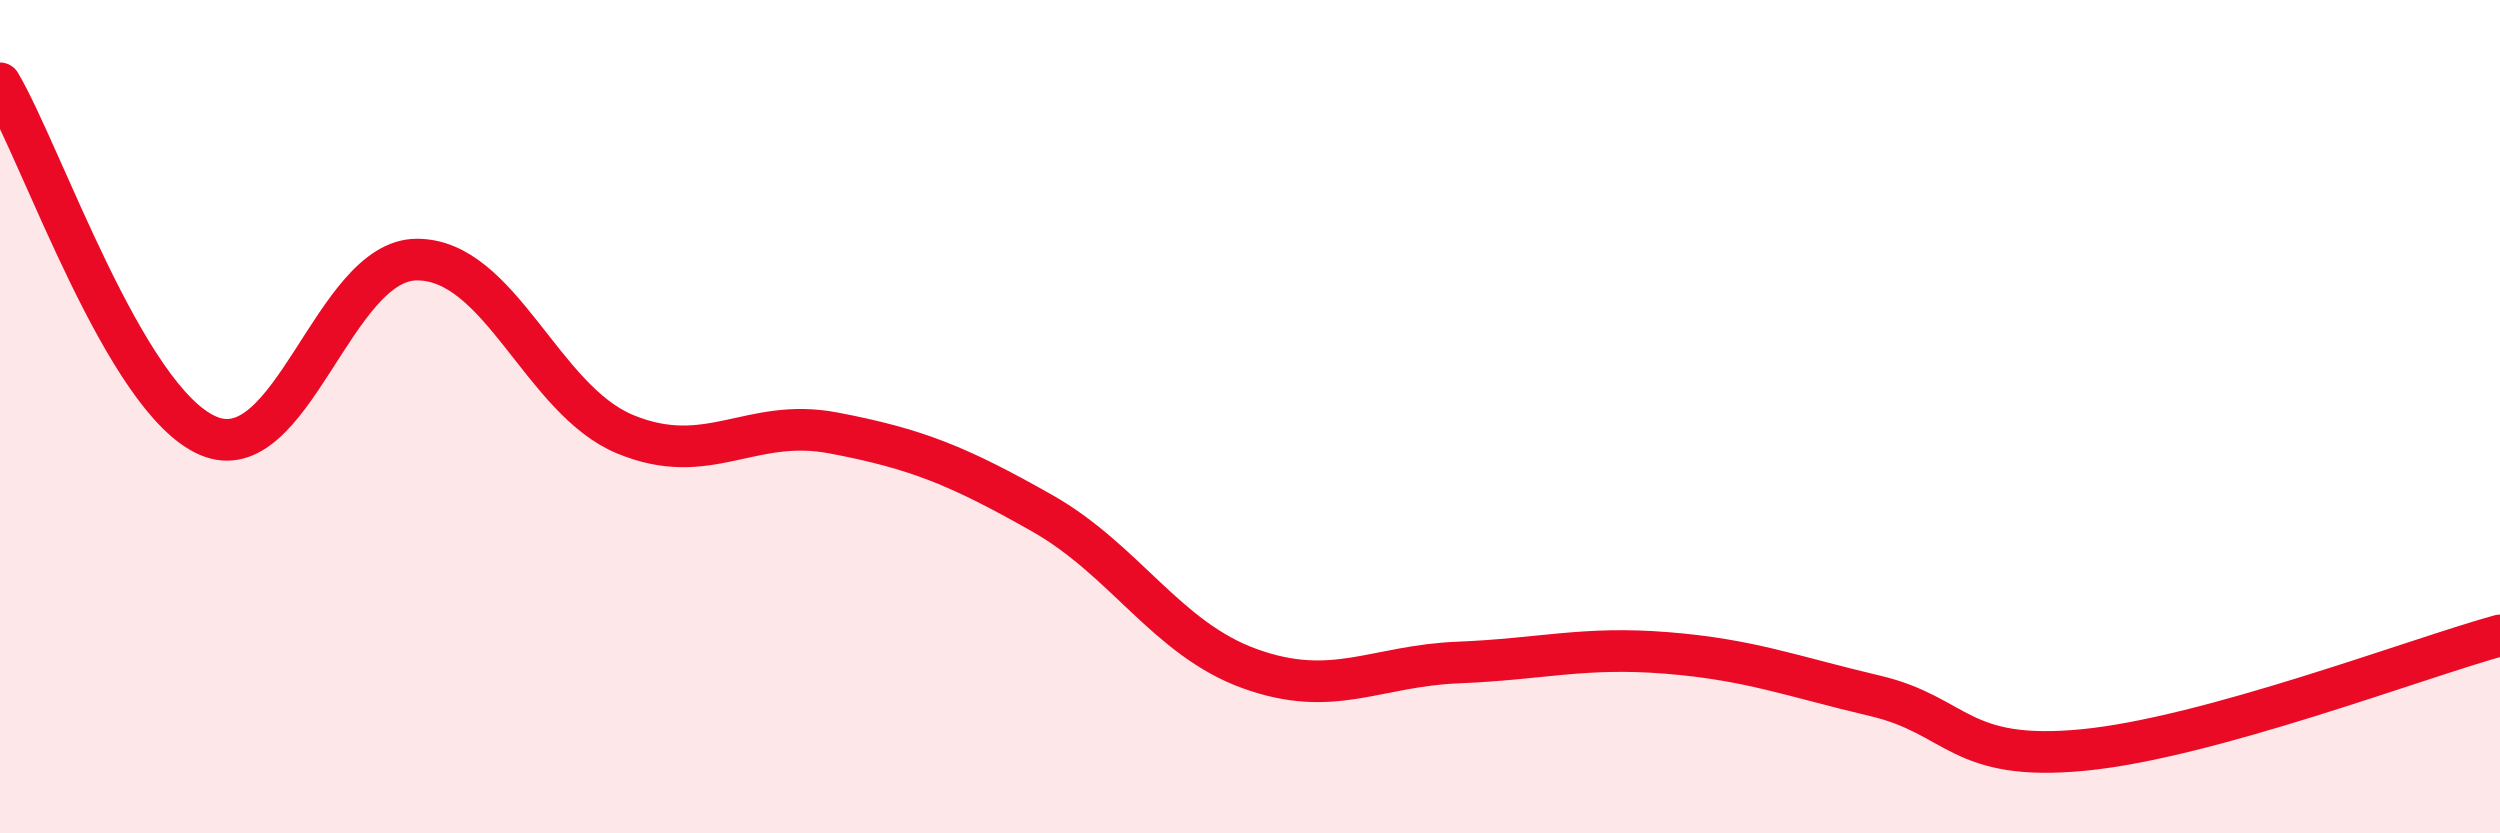 
    <svg width="60" height="20" viewBox="0 0 60 20" xmlns="http://www.w3.org/2000/svg">
      <path
        d="M 0,2 C 1,3.69 3,9.61 5,10.46 C 7,11.31 8,6.24 10,6.23 C 12,6.22 13,9.59 15,10.42 C 17,11.25 18,10.01 20,10.39 C 22,10.77 23,11.18 25,12.31 C 27,13.44 28,15.33 30,16.05 C 32,16.77 33,15.98 35,15.9 C 37,15.82 38,15.51 40,15.67 C 42,15.83 43,16.23 45,16.7 C 47,17.17 47,18.29 50,18 C 53,17.71 58,15.8 60,15.25L60 20L0 20Z"
        fill="#EB0A25"
        opacity="0.1"
        stroke-linecap="round"
        stroke-linejoin="round"
      />
      <path
        d="M 0,2 C 1,3.69 3,9.61 5,10.46 C 7,11.31 8,6.24 10,6.23 C 12,6.22 13,9.59 15,10.42 C 17,11.25 18,10.01 20,10.39 C 22,10.77 23,11.18 25,12.31 C 27,13.44 28,15.33 30,16.05 C 32,16.77 33,15.98 35,15.9 C 37,15.82 38,15.51 40,15.67 C 42,15.83 43,16.23 45,16.7 C 47,17.17 47,18.29 50,18 C 53,17.71 58,15.8 60,15.25"
        stroke="#EB0A25"
        stroke-width="1"
        fill="none"
        stroke-linecap="round"
        stroke-linejoin="round"
      />
    </svg>
  